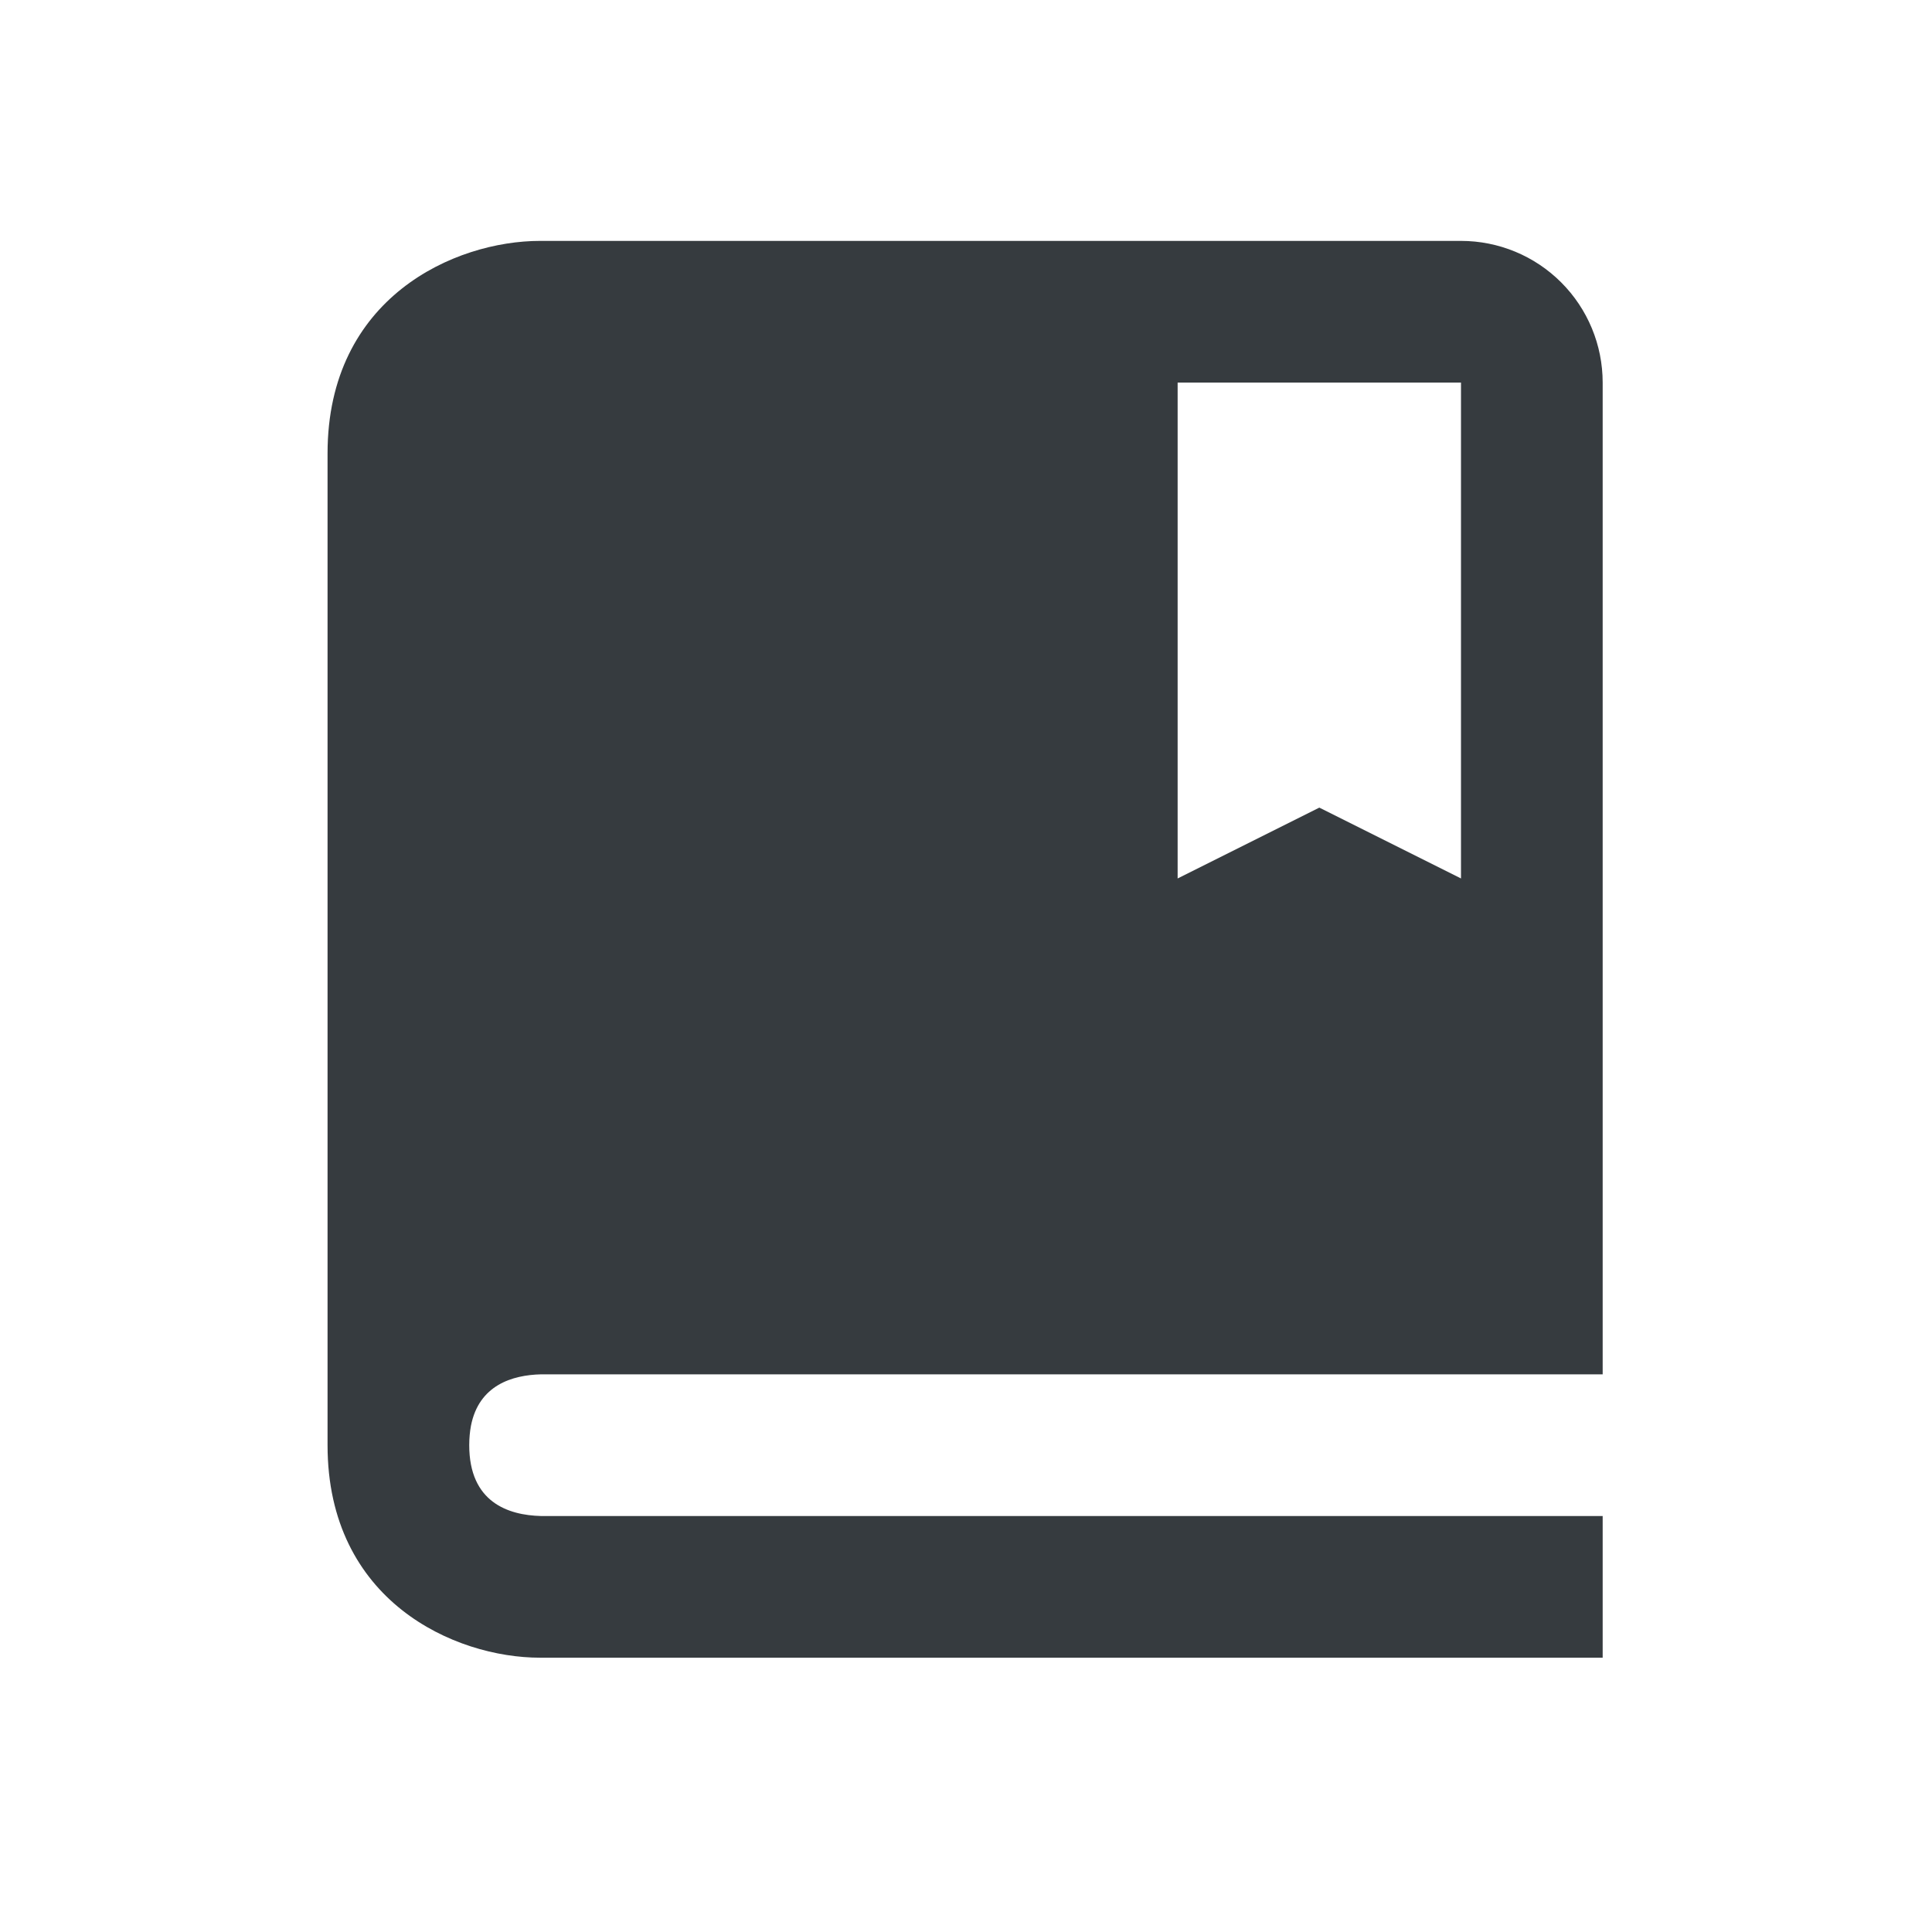 <svg xmlns="http://www.w3.org/2000/svg" xmlns:xlink="http://www.w3.org/1999/xlink" width="500" zoomAndPan="magnify" viewBox="0 0 375 375" height="500" preserveAspectRatio="xMidYMid meet" version="1.2"><g id="7291325cc9"><path style=" stroke:none;fill-rule:nonzero;fill:#363b3f;fill-opacity:1;" d="M 283.578 46.758 L 104.828 46.758 C 88.246 46.758 63.578 57.746 63.578 88.008 L 63.578 280.508 C 63.578 310.773 88.246 321.758 104.828 321.758 L 311.078 321.758 L 311.078 294.258 L 104.996 294.258 C 98.641 294.094 91.078 291.59 91.078 280.508 C 91.078 279.121 91.203 277.883 91.41 276.754 C 92.949 268.836 99.441 266.898 104.996 266.758 L 311.078 266.758 L 311.078 74.258 C 311.078 66.965 308.184 59.973 303.023 54.812 C 297.867 49.656 290.875 46.758 283.578 46.758 Z M 283.578 170.508 L 256.078 156.758 L 228.578 170.508 L 228.578 74.258 L 283.578 74.258 Z M 283.578 170.508 "/></g></svg>